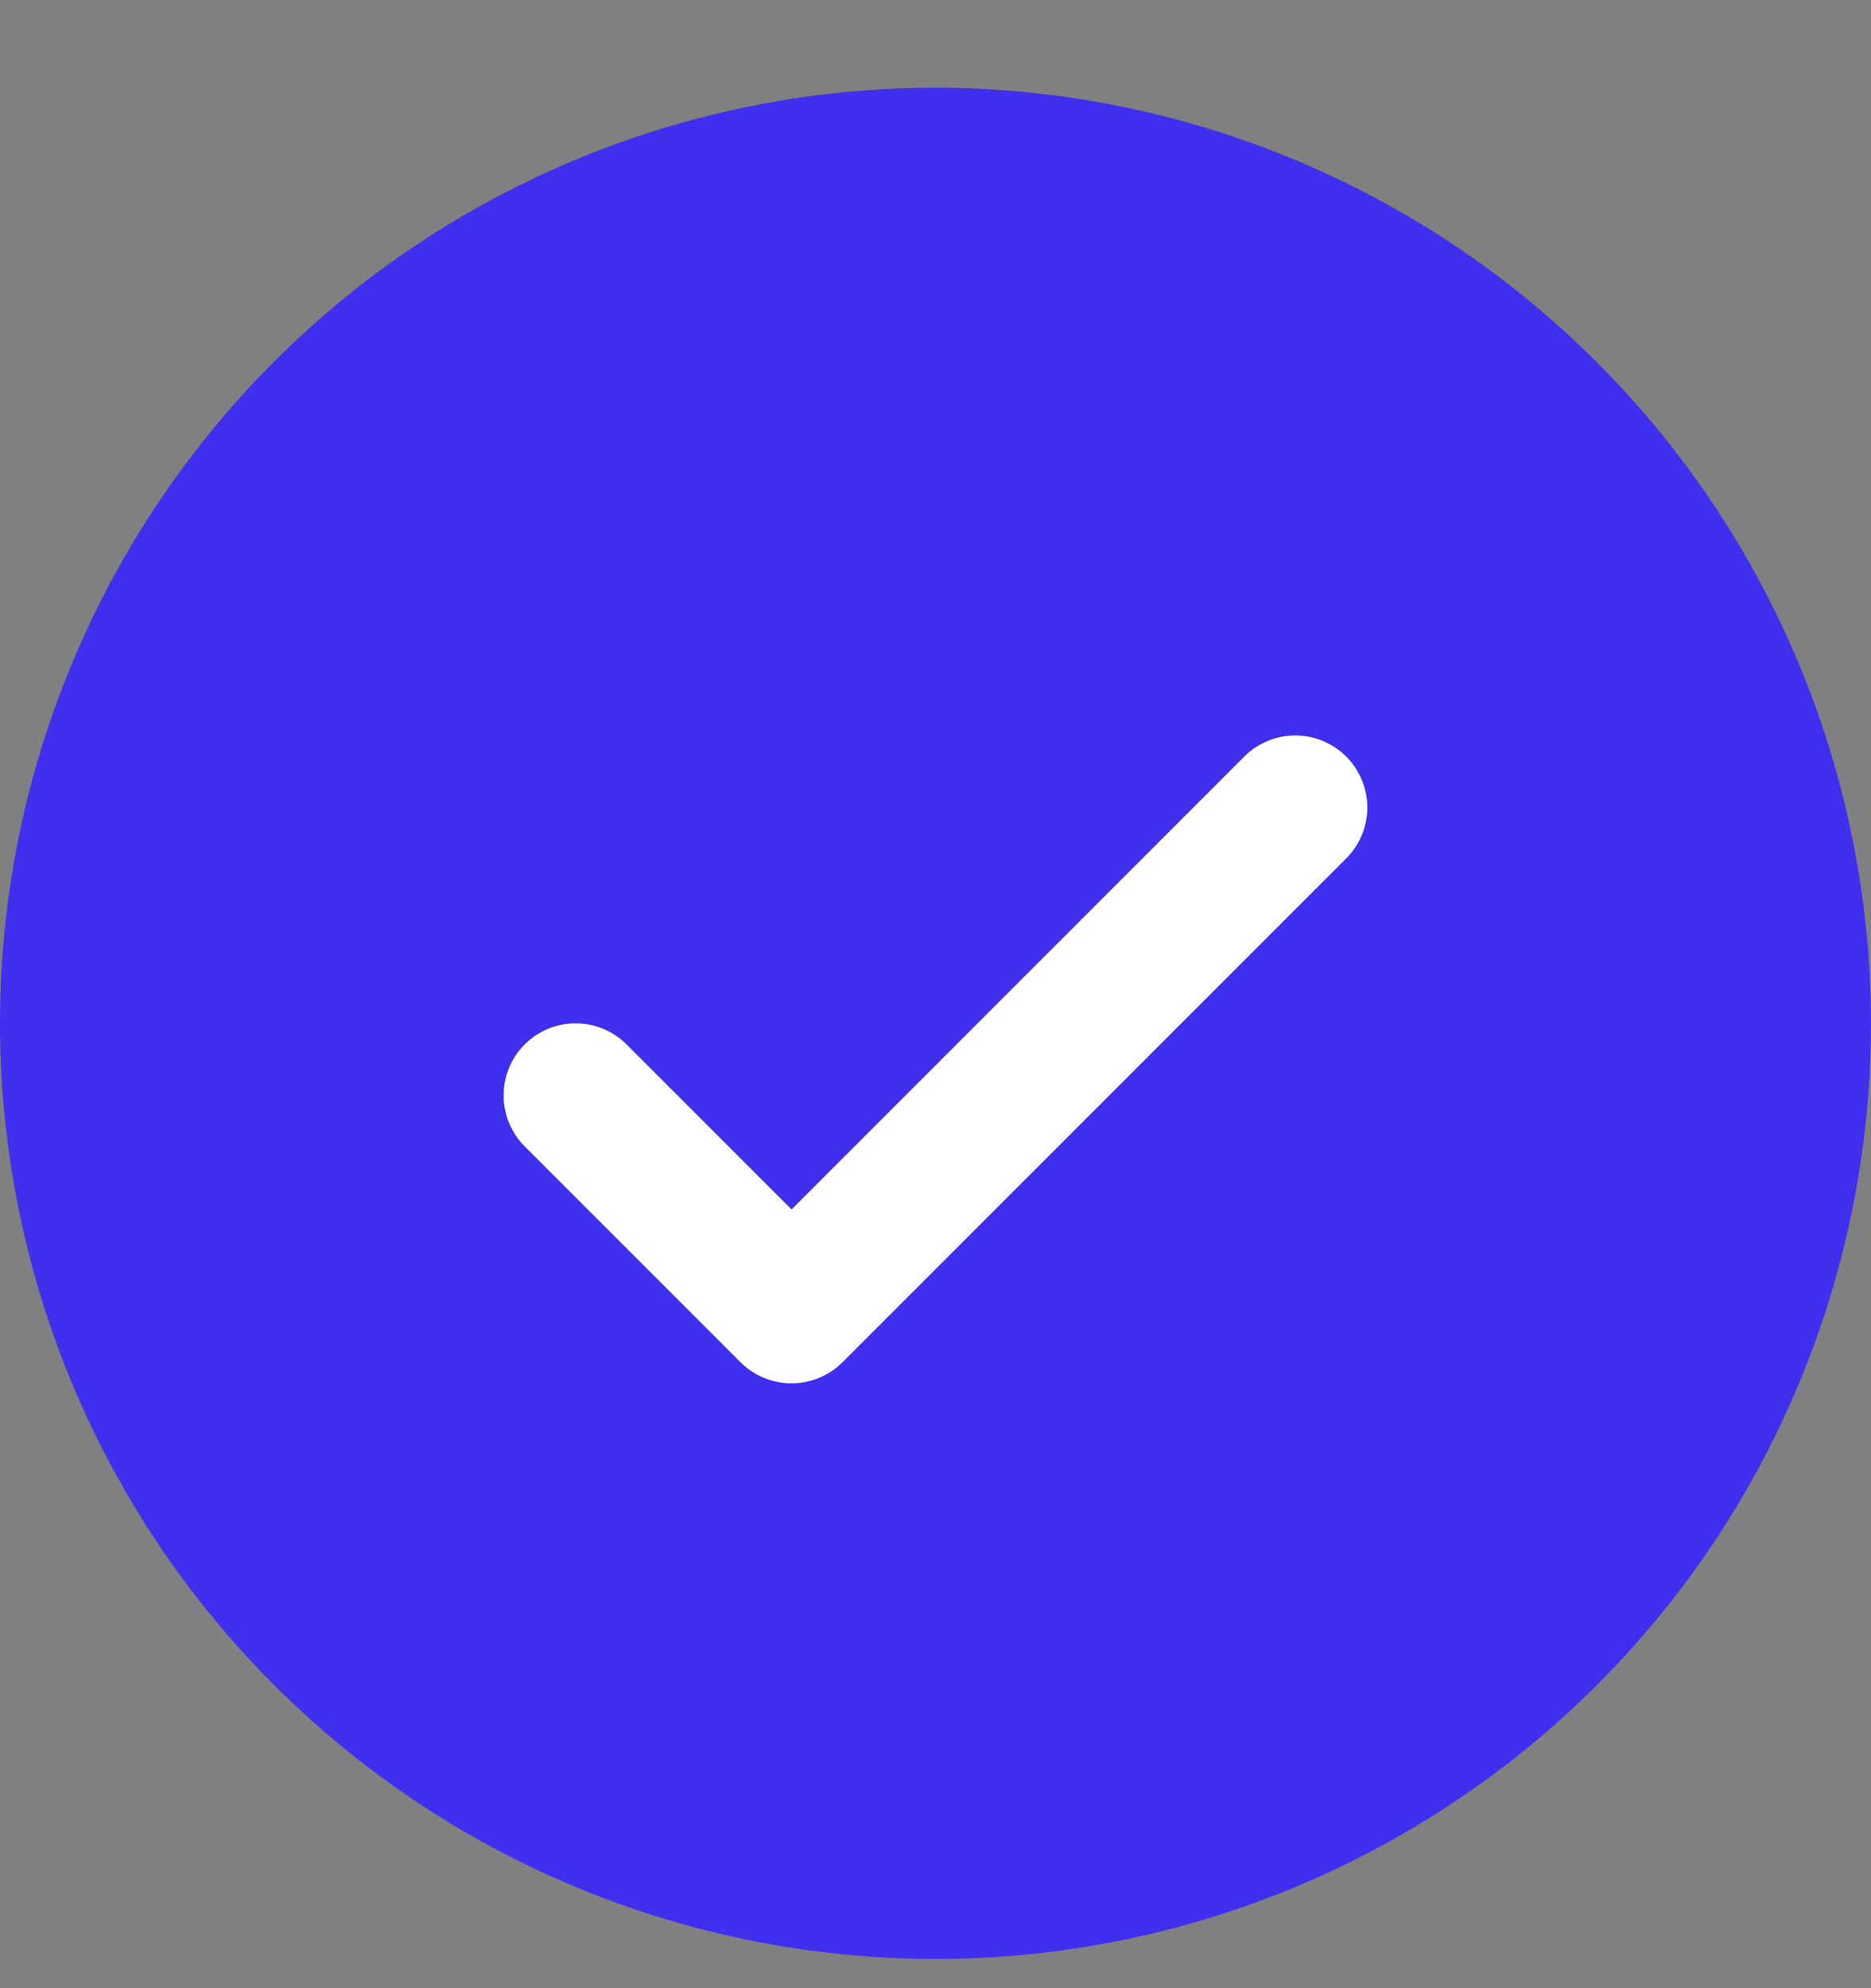 <svg width="16" height="17" viewBox="0 0 16 17" fill="none" xmlns="http://www.w3.org/2000/svg">
<rect x="0" y="0" width="16" height="17" fill="#808080" stroke="none"/>
<path d="M8 0.75C6.418 0.75 4.871 1.219 3.555 2.098C2.24 2.977 1.214 4.227 0.609 5.689C0.003 7.15 -0.155 8.759 0.154 10.311C0.462 11.863 1.224 13.288 2.343 14.407C3.462 15.526 4.887 16.288 6.439 16.596C7.991 16.905 9.6 16.747 11.062 16.141C12.523 15.536 13.773 14.51 14.652 13.195C15.531 11.879 16 10.332 16 8.75C15.998 6.629 15.154 4.595 13.654 3.096C12.155 1.596 10.121 0.752 8 0.75ZM11.512 7.339L7.205 11.647C7.147 11.704 7.08 11.749 7.005 11.78C6.93 11.812 6.85 11.827 6.769 11.827C6.688 11.827 6.608 11.812 6.534 11.78C6.459 11.749 6.391 11.704 6.334 11.647L4.488 9.801C4.372 9.685 4.307 9.529 4.307 9.365C4.307 9.202 4.372 9.045 4.488 8.93C4.603 8.815 4.76 8.75 4.923 8.75C5.086 8.75 5.243 8.815 5.358 8.93L6.769 10.341L10.642 6.468C10.699 6.411 10.767 6.366 10.841 6.335C10.916 6.304 10.996 6.288 11.077 6.288C11.158 6.288 11.238 6.304 11.313 6.335C11.387 6.366 11.455 6.411 11.512 6.468C11.569 6.526 11.615 6.594 11.646 6.668C11.677 6.743 11.693 6.823 11.693 6.904C11.693 6.985 11.677 7.065 11.646 7.139C11.615 7.214 11.569 7.282 11.512 7.339Z" fill="#3F2FEE"/>
<path d="M11.512 7.34L7.204 11.648C7.147 11.705 7.079 11.751 7.004 11.781C6.929 11.812 6.849 11.828 6.769 11.828C6.688 11.828 6.608 11.812 6.533 11.781C6.458 11.751 6.39 11.705 6.333 11.648L4.487 9.802C4.372 9.686 4.307 9.53 4.307 9.366C4.307 9.203 4.372 9.046 4.487 8.931C4.602 8.815 4.759 8.751 4.922 8.751C5.086 8.751 5.242 8.815 5.358 8.931L6.769 10.342L10.641 6.469C10.698 6.412 10.766 6.367 10.841 6.336C10.915 6.305 10.995 6.289 11.076 6.289C11.157 6.289 11.237 6.305 11.312 6.336C11.386 6.367 11.454 6.412 11.512 6.469C11.569 6.527 11.614 6.594 11.645 6.669C11.676 6.744 11.692 6.824 11.692 6.905C11.692 6.986 11.676 7.066 11.645 7.14C11.614 7.215 11.569 7.283 11.512 7.34Z" fill="white"/>
</svg>
